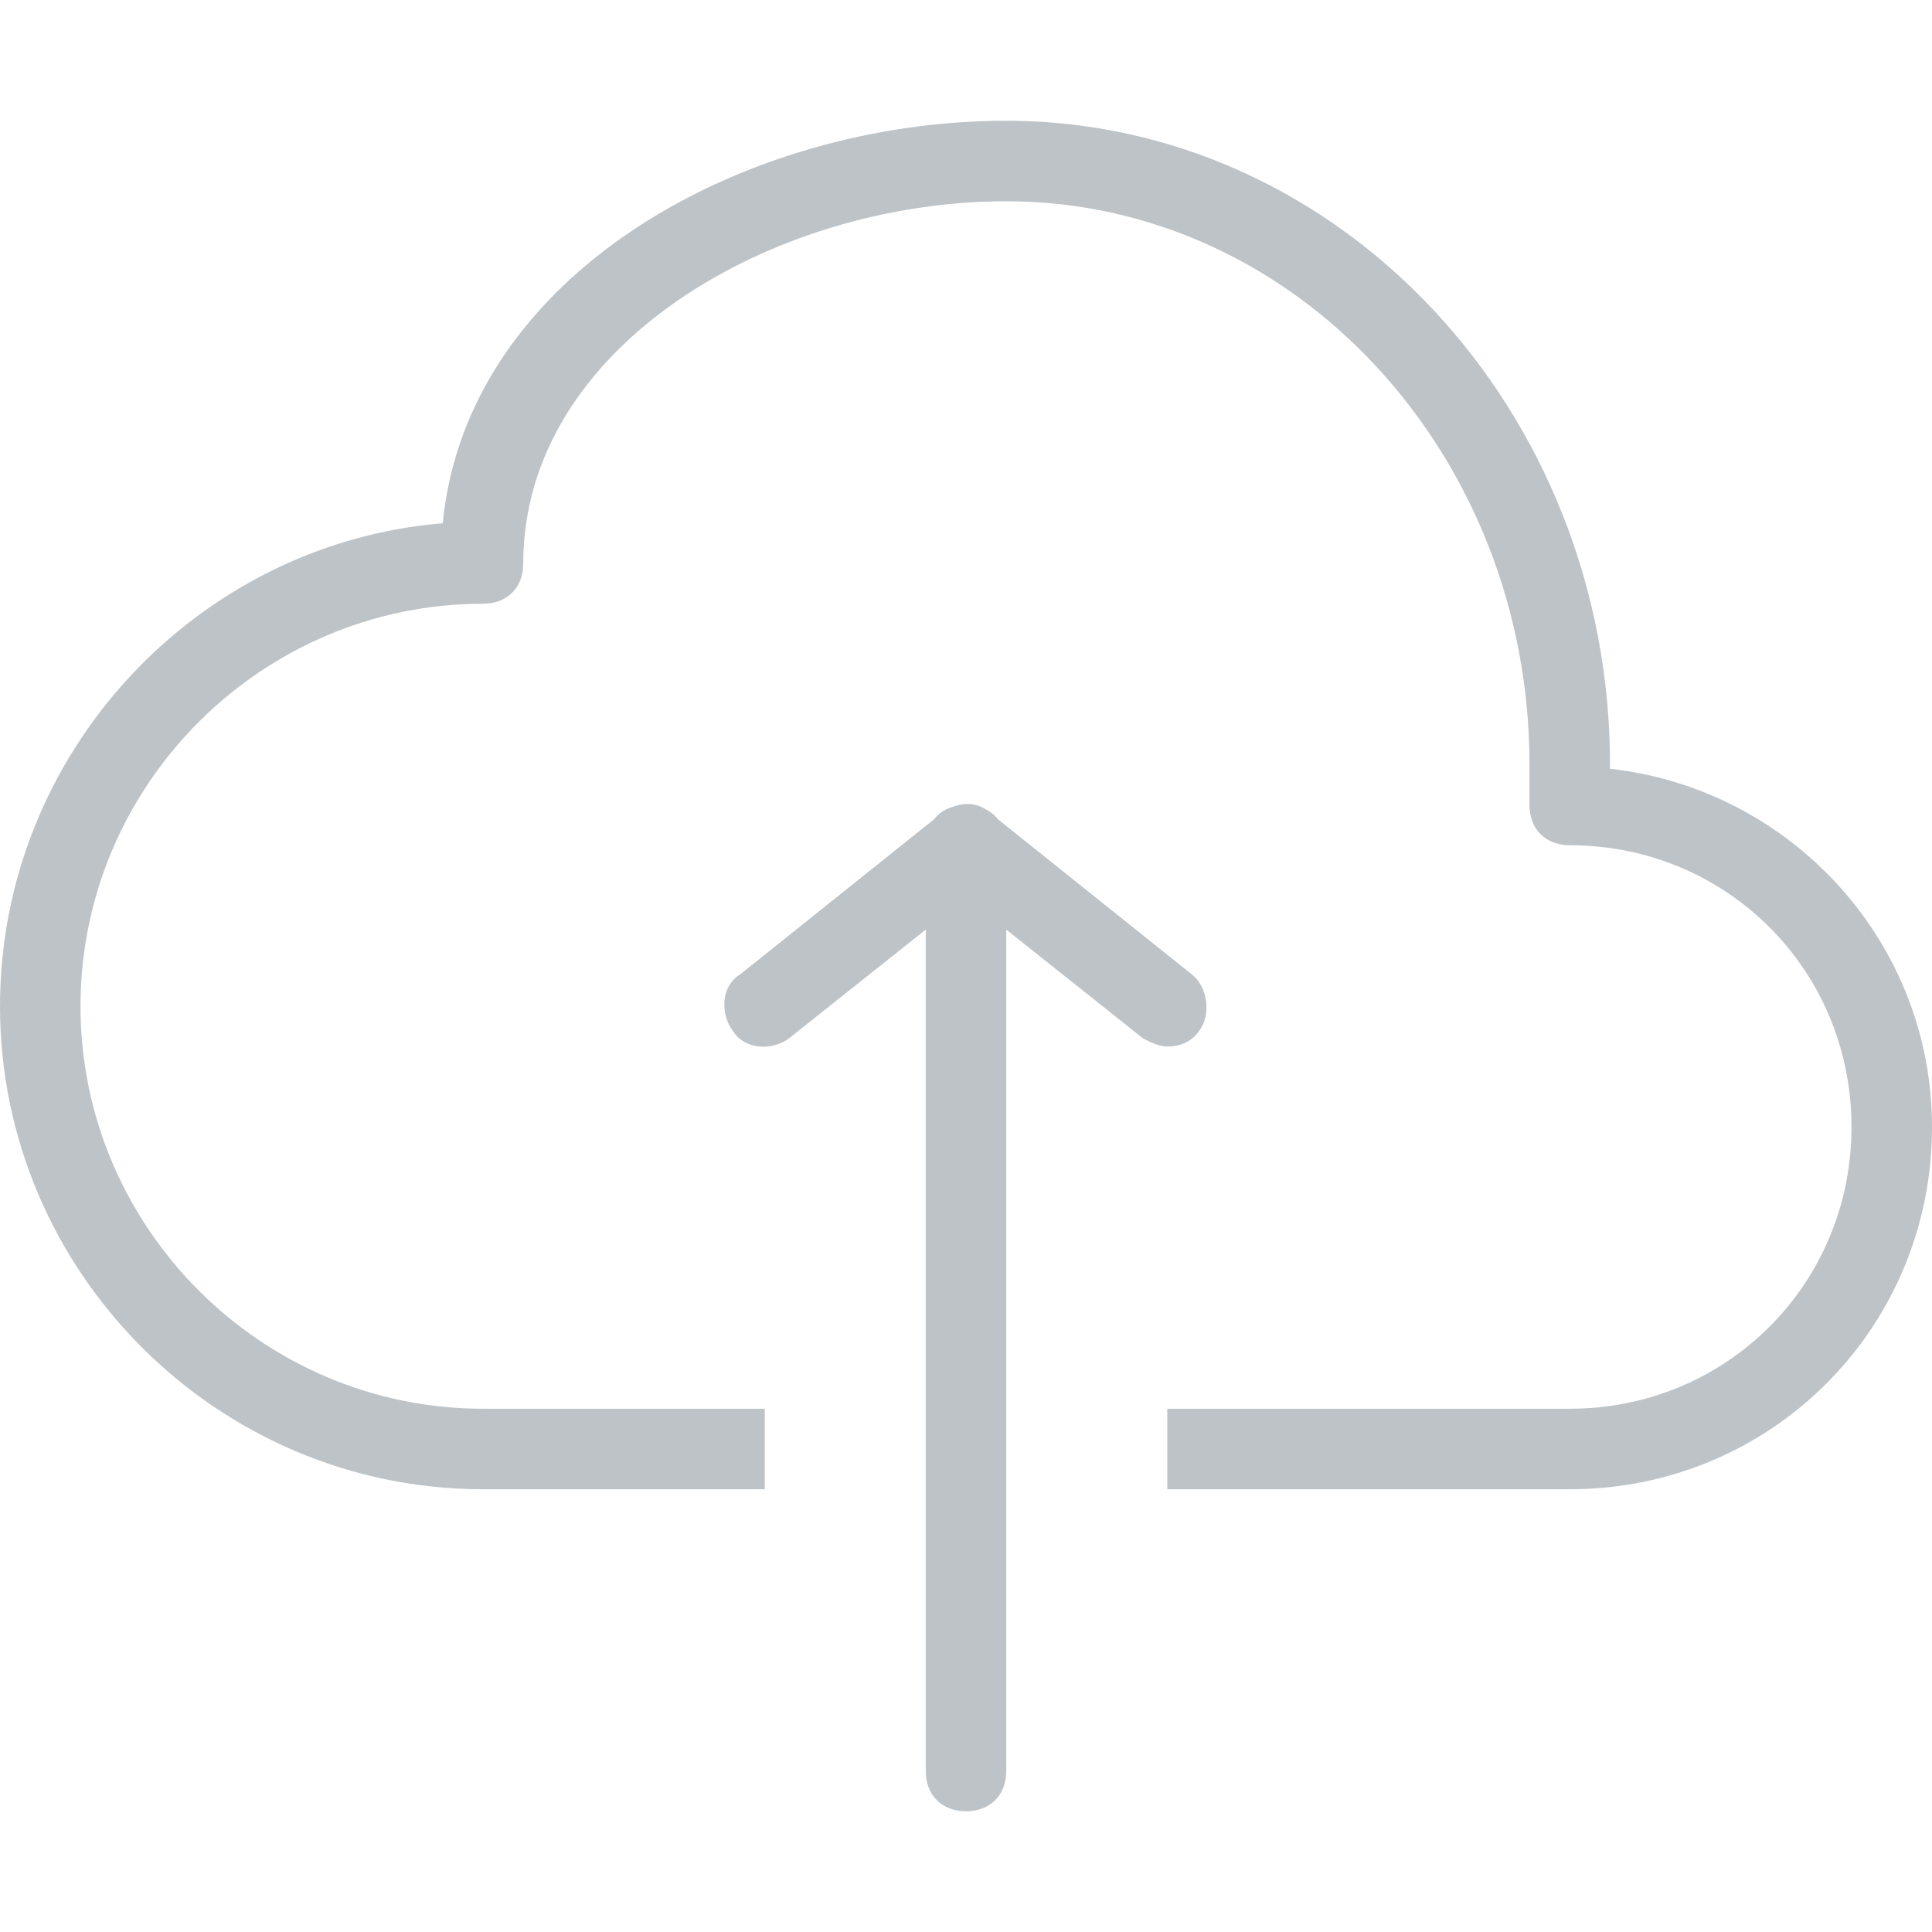 <?xml version="1.0" encoding="utf-8"?>
<!-- Generator: Adobe Illustrator 18.1.1, SVG Export Plug-In . SVG Version: 6.00 Build 0)  -->
<svg version="1.1" id="Layer_1" xmlns="http://www.w3.org/2000/svg" xmlns:xlink="http://www.w3.org/1999/xlink" x="0px" y="0px"
	 viewBox="-775 977 48 48" enable-background="new -775 977 48 48" xml:space="preserve">
<path fill="#BDC3C7" d="M-736,1014h-10v-2h10c3.9,0,7-3.1,7-7c0-3.9-3.1-7-7-7c-0.6,0-1-0.4-1-1v-1c0-7.7-5.8-14-13-14
	c-5.8,0-12,3.6-12,9c0,0.6-0.4,1-1,1c-5.5,0-10,4.5-10,10s4.5,10,10,10h7v2h-7c-6.6,0-12-5.4-12-12c0-6.3,4.9-11.5,11-12
	c0.6-6.2,7.5-10,14-10c8.3,0,15,7.2,15,16v0.1c4.5,0.5,8,4.3,8,8.9C-727,1010-731,1014-736,1014z M-751,1022c-0.6,0-1-0.4-1-1v-23
	c0-0.6,0.4-1,1-1s1,0.4,1,1v23C-750,1021.6-750.4,1022-751,1022z M-746,1003c-0.2,0-0.4-0.1-0.6-0.2l-4.4-3.5l-4.4,3.5
	c-0.4,0.3-1.1,0.3-1.4-0.2c-0.3-0.4-0.3-1.1,0.2-1.4l5-4c0.4-0.3,0.9-0.3,1.2,0l5,4c0.4,0.3,0.5,1,0.2,1.4
	C-745.4,1002.9-745.7,1003-746,1003z"/>
</svg>
